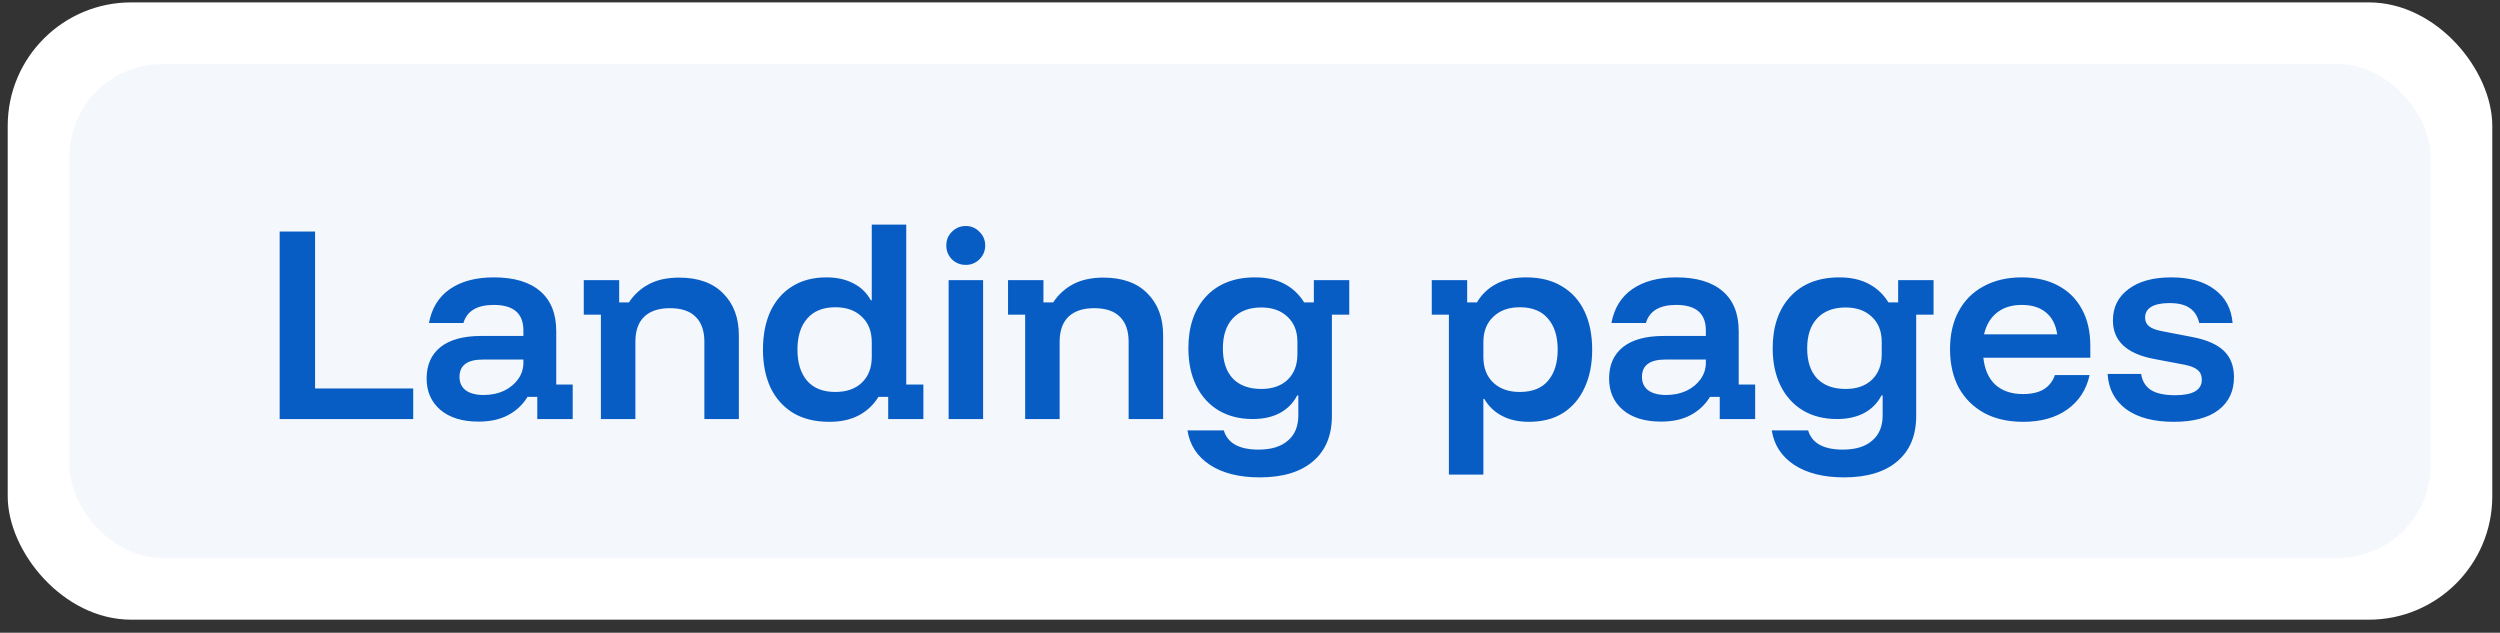 <svg width="162" height="41" viewBox="0 0 162 41" fill="none" xmlns="http://www.w3.org/2000/svg">
<rect x="0" y="0" width="162" height="41" fill="#333333" stroke="none"/>
<rect x="0.5" y="0.155" width="161" height="40" rx="8" fill="white"/>
<rect x="4.5" y="4.155" width="153" height="32" rx="6" fill="#F4F8FC"/>
<path d="M18.122 27.154V15.005H20.417V25.174H26.777V27.154H18.122ZM31.006 27.32C29.956 27.32 29.131 27.064 28.53 26.555C27.941 26.044 27.645 25.369 27.645 24.529C27.645 23.649 27.945 22.97 28.546 22.489C29.155 22.009 30.03 21.77 31.171 21.77H33.916V21.41C33.916 20.309 33.276 19.759 31.995 19.759C30.916 19.759 30.261 20.149 30.03 20.93H27.796C27.976 19.97 28.425 19.239 29.145 18.739C29.875 18.23 30.826 17.974 31.995 17.974C33.316 17.974 34.321 18.274 35.011 18.875C35.7 19.465 36.045 20.329 36.045 21.47V24.919H37.111V27.154H34.816V25.715H34.185C33.876 26.224 33.456 26.619 32.925 26.899C32.406 27.18 31.765 27.32 31.006 27.32ZM31.335 25.595C31.826 25.595 32.266 25.505 32.656 25.325C33.045 25.134 33.35 24.884 33.571 24.575C33.8 24.255 33.916 23.899 33.916 23.509V23.299H31.291C30.28 23.299 29.776 23.674 29.776 24.424C29.776 24.794 29.91 25.084 30.18 25.294C30.46 25.494 30.846 25.595 31.335 25.595ZM38.938 27.154V20.39H37.828V18.154H40.123V19.595H40.753C41.093 19.084 41.528 18.689 42.058 18.41C42.588 18.13 43.238 17.989 44.008 17.989C45.238 17.989 46.188 18.329 46.858 19.009C47.538 19.689 47.878 20.595 47.878 21.724V27.154H45.643V22.145C45.643 21.434 45.453 20.895 45.073 20.524C44.703 20.154 44.148 19.97 43.408 19.97C42.688 19.97 42.133 20.154 41.743 20.524C41.363 20.895 41.173 21.434 41.173 22.145V27.154H38.938ZM53.745 27.334C52.825 27.334 52.045 27.145 51.405 26.765C50.765 26.375 50.275 25.829 49.935 25.13C49.605 24.419 49.44 23.595 49.44 22.654C49.44 21.704 49.6 20.88 49.92 20.18C50.25 19.48 50.72 18.939 51.33 18.559C51.95 18.169 52.69 17.974 53.55 17.974C54.23 17.974 54.815 18.105 55.305 18.364C55.795 18.614 56.17 18.98 56.43 19.459H56.49V14.555H58.725V24.919H59.835V27.154H57.555V25.715H56.925C56.605 26.235 56.18 26.634 55.65 26.915C55.12 27.195 54.485 27.334 53.745 27.334ZM54.135 25.399C54.855 25.399 55.425 25.2 55.845 24.799C56.275 24.39 56.49 23.834 56.49 23.134V22.174C56.49 21.474 56.275 20.924 55.845 20.524C55.425 20.114 54.855 19.91 54.135 19.91C53.335 19.91 52.725 20.154 52.305 20.645C51.885 21.125 51.675 21.794 51.675 22.654C51.675 23.515 51.885 24.189 52.305 24.68C52.725 25.16 53.335 25.399 54.135 25.399ZM61.471 27.154V18.154H63.706V27.154H61.471ZM62.581 17.165C62.231 17.165 61.931 17.044 61.681 16.805C61.441 16.555 61.321 16.255 61.321 15.905C61.321 15.555 61.441 15.259 61.681 15.02C61.931 14.77 62.231 14.645 62.581 14.645C62.931 14.645 63.226 14.77 63.466 15.02C63.716 15.259 63.841 15.555 63.841 15.905C63.841 16.255 63.716 16.555 63.466 16.805C63.226 17.044 62.931 17.165 62.581 17.165ZM66.43 27.154V20.39H65.32V18.154H67.615V19.595H68.246C68.585 19.084 69.02 18.689 69.55 18.41C70.081 18.13 70.731 17.989 71.501 17.989C72.731 17.989 73.68 18.329 74.35 19.009C75.031 19.689 75.371 20.595 75.371 21.724V27.154H73.135V22.145C73.135 21.434 72.945 20.895 72.566 20.524C72.195 20.154 71.641 19.97 70.9 19.97C70.18 19.97 69.626 20.154 69.236 20.524C68.856 20.895 68.665 21.434 68.665 22.145V27.154H66.43ZM81.627 30.934C80.307 30.934 79.232 30.665 78.402 30.125C77.582 29.584 77.097 28.84 76.947 27.89H79.302C79.552 28.72 80.302 29.134 81.552 29.134C82.382 29.134 83.017 28.939 83.457 28.549C83.907 28.169 84.132 27.625 84.132 26.915V25.625H84.057C83.797 26.125 83.422 26.505 82.932 26.765C82.442 27.024 81.857 27.154 81.177 27.154C80.337 27.154 79.602 26.97 78.972 26.599C78.342 26.22 77.857 25.684 77.517 24.994C77.177 24.305 77.007 23.494 77.007 22.564C77.007 21.165 77.387 20.049 78.147 19.22C78.917 18.39 79.977 17.974 81.327 17.974C82.067 17.974 82.702 18.114 83.232 18.395C83.762 18.674 84.187 19.075 84.507 19.595H85.137V18.154H87.432V20.39H86.307V26.945C86.307 28.215 85.902 29.195 85.092 29.884C84.282 30.584 83.127 30.934 81.627 30.934ZM81.732 25.204C82.452 25.204 83.022 25.005 83.442 24.605C83.862 24.195 84.072 23.645 84.072 22.954V22.145C84.072 21.465 83.857 20.924 83.427 20.524C83.007 20.125 82.442 19.924 81.732 19.924C80.942 19.924 80.327 20.16 79.887 20.63C79.457 21.09 79.242 21.739 79.242 22.579C79.242 23.419 79.457 24.07 79.887 24.529C80.327 24.98 80.942 25.204 81.732 25.204ZM93.888 30.755V20.39H92.778V18.154H95.073V19.595H95.703C96.013 19.075 96.433 18.674 96.963 18.395C97.493 18.114 98.133 17.974 98.883 17.974C99.813 17.974 100.593 18.169 101.223 18.559C101.863 18.939 102.348 19.48 102.678 20.18C103.008 20.88 103.173 21.704 103.173 22.654C103.173 23.605 103.008 24.43 102.678 25.13C102.358 25.829 101.893 26.375 101.283 26.765C100.673 27.145 99.938 27.334 99.078 27.334C98.398 27.334 97.813 27.204 97.323 26.945C96.833 26.684 96.453 26.32 96.183 25.849H96.123V30.755H93.888ZM98.478 25.399C99.288 25.399 99.898 25.16 100.308 24.68C100.728 24.189 100.938 23.515 100.938 22.654C100.938 21.794 100.728 21.125 100.308 20.645C99.898 20.154 99.288 19.91 98.478 19.91C97.768 19.91 97.198 20.114 96.768 20.524C96.338 20.924 96.123 21.474 96.123 22.174V23.134C96.123 23.834 96.338 24.39 96.768 24.799C97.198 25.2 97.768 25.399 98.478 25.399ZM107.629 27.32C106.579 27.32 105.754 27.064 105.154 26.555C104.564 26.044 104.269 25.369 104.269 24.529C104.269 23.649 104.569 22.97 105.169 22.489C105.779 22.009 106.654 21.77 107.794 21.77H110.539V21.41C110.539 20.309 109.899 19.759 108.619 19.759C107.539 19.759 106.884 20.149 106.654 20.93H104.419C104.599 19.97 105.049 19.239 105.769 18.739C106.499 18.23 107.449 17.974 108.619 17.974C109.939 17.974 110.944 18.274 111.634 18.875C112.324 19.465 112.669 20.329 112.669 21.47V24.919H113.734V27.154H111.439V25.715H110.809C110.499 26.224 110.079 26.619 109.549 26.899C109.029 27.18 108.389 27.32 107.629 27.32ZM107.959 25.595C108.449 25.595 108.889 25.505 109.279 25.325C109.669 25.134 109.974 24.884 110.194 24.575C110.424 24.255 110.539 23.899 110.539 23.509V23.299H107.914C106.904 23.299 106.399 23.674 106.399 24.424C106.399 24.794 106.534 25.084 106.804 25.294C107.084 25.494 107.469 25.595 107.959 25.595ZM119.49 30.934C118.17 30.934 117.095 30.665 116.265 30.125C115.445 29.584 114.96 28.84 114.81 27.89H117.165C117.415 28.72 118.165 29.134 119.415 29.134C120.245 29.134 120.88 28.939 121.32 28.549C121.77 28.169 121.995 27.625 121.995 26.915V25.625H121.92C121.66 26.125 121.285 26.505 120.795 26.765C120.305 27.024 119.72 27.154 119.04 27.154C118.2 27.154 117.465 26.97 116.835 26.599C116.205 26.22 115.72 25.684 115.38 24.994C115.04 24.305 114.87 23.494 114.87 22.564C114.87 21.165 115.25 20.049 116.01 19.22C116.78 18.39 117.84 17.974 119.19 17.974C119.93 17.974 120.565 18.114 121.095 18.395C121.625 18.674 122.05 19.075 122.37 19.595H123V18.154H125.295V20.39H124.17V26.945C124.17 28.215 123.765 29.195 122.955 29.884C122.145 30.584 120.99 30.934 119.49 30.934ZM119.595 25.204C120.315 25.204 120.885 25.005 121.305 24.605C121.725 24.195 121.935 23.645 121.935 22.954V22.145C121.935 21.465 121.72 20.924 121.29 20.524C120.87 20.125 120.305 19.924 119.595 19.924C118.805 19.924 118.19 20.16 117.75 20.63C117.32 21.09 117.105 21.739 117.105 22.579C117.105 23.419 117.32 24.07 117.75 24.529C118.19 24.98 118.805 25.204 119.595 25.204ZM131.102 27.334C130.132 27.334 129.292 27.145 128.582 26.765C127.872 26.375 127.322 25.829 126.932 25.13C126.552 24.419 126.362 23.584 126.362 22.625C126.362 21.665 126.552 20.84 126.932 20.149C127.312 19.45 127.852 18.915 128.552 18.544C129.252 18.165 130.072 17.974 131.012 17.974C131.932 17.974 132.722 18.154 133.382 18.515C134.042 18.864 134.552 19.375 134.912 20.044C135.272 20.704 135.452 21.489 135.452 22.399V23.18H128.522C128.602 23.939 128.862 24.524 129.302 24.934C129.752 25.334 130.347 25.535 131.087 25.535C131.637 25.535 132.082 25.434 132.422 25.235C132.772 25.024 133.017 24.715 133.157 24.305H135.407C135.197 25.255 134.712 26 133.952 26.54C133.202 27.07 132.252 27.334 131.102 27.334ZM128.567 21.665H133.307C133.217 21.044 132.977 20.575 132.587 20.255C132.197 19.924 131.672 19.759 131.012 19.759C130.362 19.759 129.827 19.924 129.407 20.255C128.987 20.584 128.707 21.055 128.567 21.665ZM140.862 27.334C139.562 27.334 138.537 27.064 137.787 26.524C137.037 25.974 136.632 25.209 136.572 24.23H138.747C138.817 24.7 139.032 25.049 139.392 25.279C139.752 25.5 140.272 25.61 140.952 25.61C142.102 25.61 142.677 25.274 142.677 24.605C142.677 24.334 142.587 24.125 142.407 23.974C142.237 23.825 141.947 23.709 141.537 23.63L139.557 23.255C137.797 22.915 136.917 22.084 136.917 20.765C136.917 19.915 137.252 19.239 137.922 18.739C138.592 18.23 139.517 17.974 140.697 17.974C141.877 17.974 142.812 18.235 143.502 18.755C144.202 19.265 144.592 19.989 144.672 20.93H142.512C142.402 20.48 142.192 20.154 141.882 19.954C141.582 19.744 141.147 19.64 140.577 19.64C140.067 19.64 139.677 19.72 139.407 19.88C139.137 20.04 139.002 20.274 139.002 20.584C139.002 20.814 139.087 21 139.257 21.14C139.427 21.279 139.697 21.384 140.067 21.454L142.092 21.845C143.012 22.024 143.687 22.325 144.117 22.744C144.547 23.165 144.762 23.73 144.762 24.439C144.762 25.349 144.427 26.059 143.757 26.57C143.087 27.079 142.122 27.334 140.862 27.334Z" fill="#085DC5"/>
</svg>
